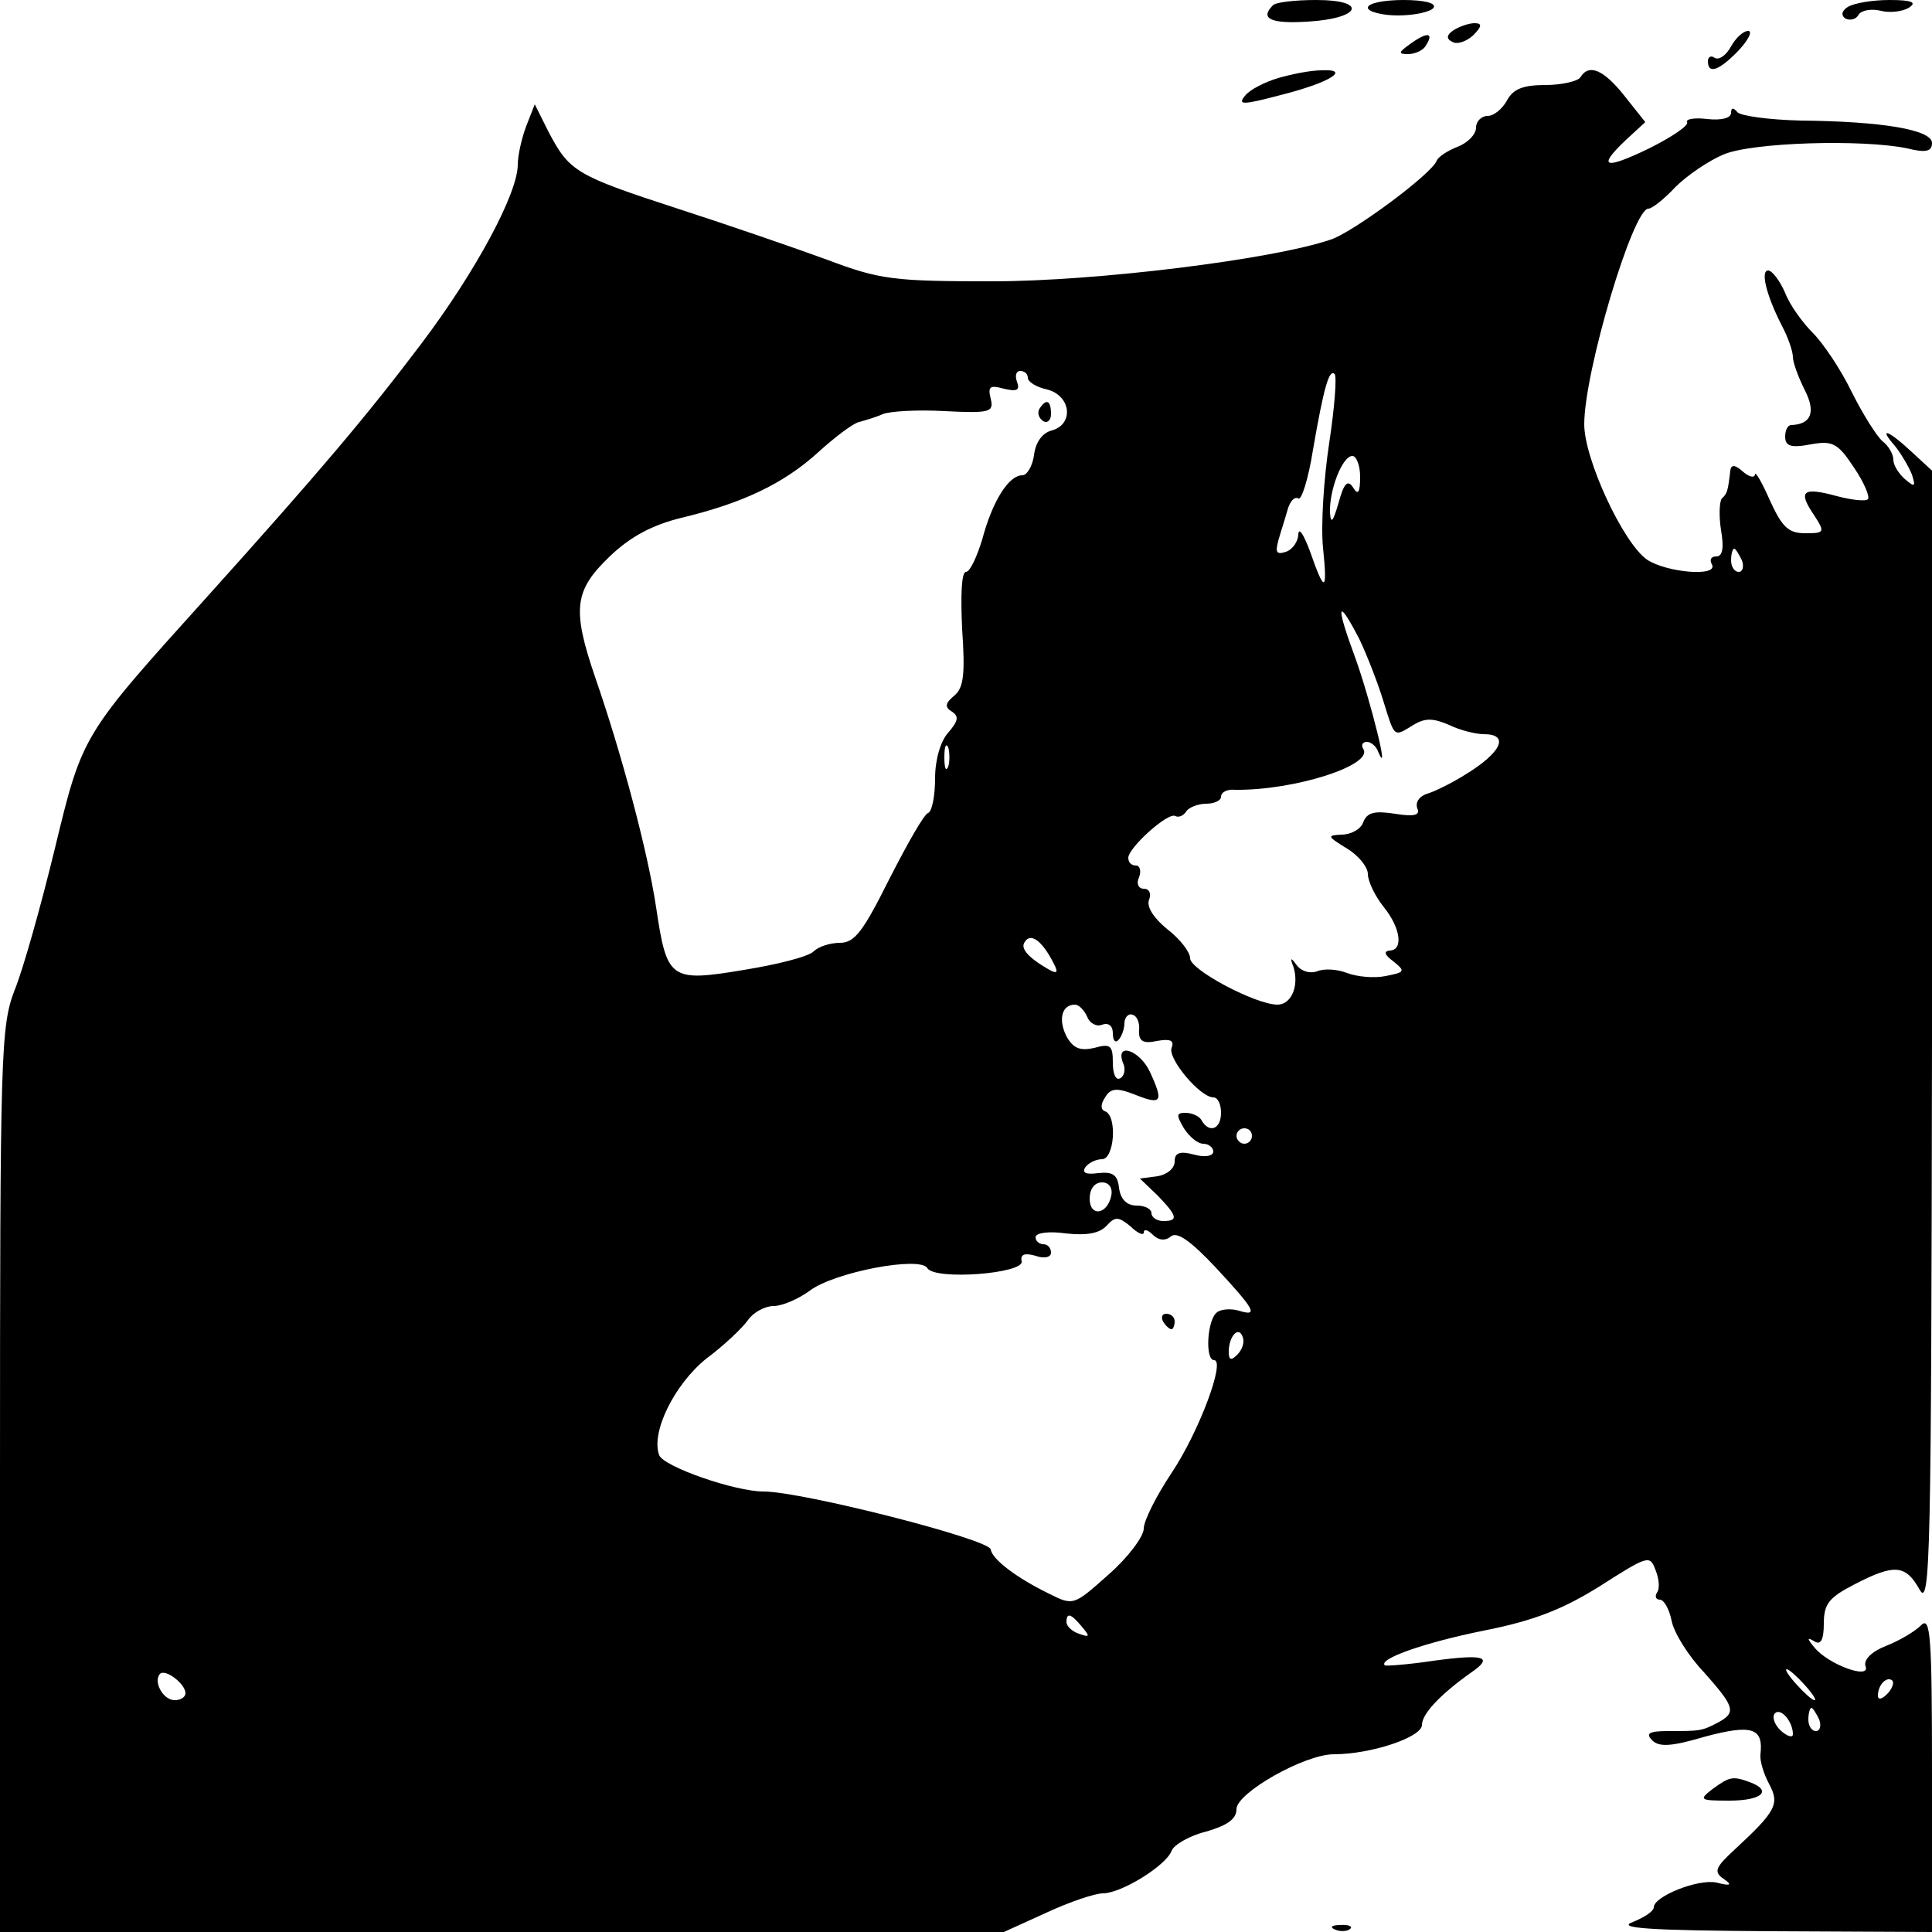 <?xml version="1.0" standalone="no"?>
<!DOCTYPE svg PUBLIC "-//W3C//DTD SVG 20010904//EN"
 "http://www.w3.org/TR/2001/REC-SVG-20010904/DTD/svg10.dtd">
<svg version="1.0" xmlns="http://www.w3.org/2000/svg"
 width="250pt" height="250pt" viewBox="0 0 250 250"
 preserveAspectRatio="xMidYMid meet">
<g transform="translate(0,250) scale(0.1,-0.1)"
fill="#000000" stroke="none">
<path d="M1647 2493 c-17 -17 -3 -24 45 -21 69 4 79 28 11 28 -28 0 -53 -3
-56 -7z"/>
<path d="M1770 2490 c0 -5 18 -10 39 -10 22 0 43 5 46 10 4 6 -12 10 -39 10
-25 0 -46 -4 -46 -10z"/>
<path d="M2391 2491 c-8 -5 -9 -11 -3 -15 6 -3 14 -1 17 5 4 6 17 8 29 5 11
-3 28 -1 36 4 11 7 4 10 -25 10 -22 0 -46 -4 -54 -9z"/>
<path d="M1881 2461 c-9 -6 -10 -11 -2 -15 6 -4 18 0 27 8 12 12 12 16 2 16
-7 0 -19 -4 -27 -9z"/>
<path d="M1826 2444 c-17 -12 -17 -14 -4 -14 9 0 20 5 23 11 11 17 2 18 -19 3z"/>
<path d="M2240 2440 c-6 -11 -15 -18 -21 -15 -5 4 -9 1 -9 -4 0 -18 15 -12 40
14 13 14 18 25 12 25 -6 0 -16 -9 -22 -20z"/>
<path d="M1654 2399 c-17 -5 -37 -15 -43 -23 -10 -12 -3 -12 46 1 64 16 92 34
53 32 -14 0 -39 -5 -56 -10z"/>
<path d="M2045 2400 c-3 -5 -24 -10 -45 -10 -29 0 -42 -5 -50 -20 -6 -11 -17
-20 -25 -20 -8 0 -15 -7 -15 -15 0 -9 -11 -20 -24 -25 -13 -5 -25 -13 -27 -18
-6 -17 -109 -93 -137 -102 -76 -26 -305 -54 -437 -54 -129 0 -146 2 -215 28
-41 15 -128 45 -193 66 -132 43 -140 48 -167 99 l-18 36 -11 -28 c-6 -16 -11
-38 -11 -50 0 -37 -54 -138 -125 -232 -71 -94 -132 -166 -275 -325 -164 -182
-163 -179 -199 -328 -18 -74 -41 -156 -52 -183 -18 -47 -19 -78 -19 -634 l0
-585 650 0 649 0 55 25 c30 14 63 25 73 25 24 0 82 36 89 55 3 8 24 20 45 25
27 8 39 16 39 29 0 21 88 71 126 71 48 0 114 22 114 38 0 14 23 39 64 68 29
20 17 24 -49 15 -33 -5 -62 -7 -63 -6 -9 8 49 29 128 45 66 13 103 28 151 58
61 39 64 40 71 21 5 -12 6 -25 2 -30 -3 -5 -1 -9 4 -9 5 0 12 -12 15 -27 3
-16 22 -46 42 -67 40 -45 42 -52 18 -65 -21 -11 -23 -11 -65 -11 -24 0 -29 -3
-20 -12 9 -9 25 -8 69 5 60 16 75 11 71 -23 -1 -8 4 -25 11 -38 14 -26 10 -35
-44 -85 -25 -23 -28 -29 -15 -38 12 -8 10 -10 -9 -5 -24 5 -81 -18 -81 -32 0
-5 -12 -13 -27 -19 -22 -8 19 -11 180 -12 l207 -1 0 206 c0 177 -2 203 -14
191 -8 -8 -28 -20 -46 -27 -18 -7 -29 -18 -26 -26 7 -18 -48 2 -66 24 -10 12
-10 14 0 8 8 -5 12 2 12 23 0 26 7 34 40 51 52 27 66 25 84 -7 14 -25 15 50
16 710 l0 738 -26 24 c-31 29 -44 33 -22 8 8 -10 18 -27 22 -37 5 -16 4 -17
-9 -6 -8 7 -15 18 -15 25 0 7 -6 18 -14 24 -8 7 -26 36 -40 64 -14 29 -37 63
-50 76 -13 13 -30 36 -36 52 -7 16 -17 29 -22 29 -10 0 -3 -31 18 -72 8 -15
14 -33 14 -40 0 -7 7 -26 15 -42 15 -29 9 -45 -17 -46 -5 0 -8 -7 -8 -15 0
-12 7 -15 33 -10 28 5 35 2 56 -30 13 -19 21 -38 18 -41 -3 -3 -21 -1 -40 4
-44 12 -51 7 -30 -24 15 -23 14 -24 -11 -24 -22 0 -30 8 -46 43 -10 23 -19 38
-19 33 -1 -5 -8 -3 -16 4 -10 9 -15 9 -16 1 -3 -26 -4 -30 -11 -36 -3 -4 -4
-22 -1 -41 4 -23 2 -34 -6 -34 -7 0 -9 -4 -6 -10 10 -17 -59 -11 -84 6 -31 22
-81 130 -81 175 0 68 63 279 83 279 5 0 21 13 35 28 15 15 43 34 62 42 37 16
181 20 238 8 24 -6 32 -4 32 7 0 17 -64 28 -170 29 -41 1 -78 6 -82 11 -5 6
-8 6 -8 -1 0 -7 -13 -10 -31 -8 -16 2 -28 0 -26 -4 3 -4 -19 -19 -49 -34 -58
-28 -68 -25 -30 11 l25 23 -27 34 c-27 34 -46 42 -57 24z m-715 -389 c0 -5 11
-12 25 -15 31 -8 35 -45 6 -53 -12 -3 -21 -15 -23 -32 -2 -14 -9 -26 -15 -26
-18 0 -39 -34 -52 -83 -7 -23 -16 -42 -21 -42 -6 0 -7 -31 -5 -74 4 -58 2 -76
-10 -86 -12 -10 -13 -15 -3 -21 9 -6 8 -12 -5 -27 -10 -11 -17 -35 -17 -59 0
-23 -4 -43 -9 -45 -5 -1 -27 -40 -50 -85 -34 -68 -45 -83 -64 -83 -13 0 -28
-5 -34 -11 -7 -7 -47 -17 -90 -24 -96 -16 -100 -13 -114 81 -11 73 -45 200
-79 298 -30 88 -27 112 19 156 27 26 56 41 93 50 79 19 132 44 177 85 22 20
46 38 53 39 7 2 21 6 30 10 9 4 46 6 81 4 59 -3 63 -1 59 16 -4 16 -1 18 17
13 17 -4 21 -2 17 9 -3 8 -1 14 4 14 6 0 10 -4 10 -9z m390 -84 c-7 -46 -11
-107 -8 -136 6 -58 2 -59 -17 -4 -8 21 -14 31 -15 22 0 -9 -7 -20 -16 -23 -12
-4 -14 -1 -10 14 3 11 9 29 12 40 3 11 9 18 14 15 4 -3 13 25 19 63 14 81 21
105 28 98 3 -3 0 -43 -7 -89z m40 -44 c0 -21 -3 -24 -9 -14 -7 11 -12 6 -19
-20 -7 -24 -10 -28 -11 -12 -1 29 16 73 29 73 5 0 10 -12 10 -27z m494 -108
c3 -8 1 -15 -4 -15 -6 0 -10 7 -10 15 0 8 2 15 4 15 2 0 6 -7 10 -15z m-495
-102 c10 -21 24 -57 31 -80 15 -48 13 -47 39 -31 15 9 25 9 46 0 14 -7 35 -12
45 -12 34 0 23 -24 -25 -53 -16 -10 -38 -21 -48 -24 -10 -3 -16 -11 -13 -19 4
-9 -4 -11 -29 -7 -26 4 -36 2 -41 -11 -3 -9 -16 -16 -28 -16 -19 -1 -19 -2 7
-18 15 -9 27 -24 27 -33 0 -9 9 -28 20 -42 23 -28 26 -57 8 -57 -8 -1 -6 -6 5
-14 16 -13 15 -14 -10 -19 -15 -3 -37 -1 -50 4 -13 5 -30 6 -39 2 -9 -3 -20 0
-26 8 -8 11 -9 10 -4 -3 7 -24 -3 -48 -21 -48 -28 0 -113 45 -113 60 0 8 -13
25 -30 38 -17 14 -27 29 -23 38 3 8 0 14 -7 14 -7 0 -10 7 -6 15 3 8 1 15 -4
15 -6 0 -10 4 -10 10 0 13 52 60 61 54 4 -2 10 0 14 6 3 5 15 10 26 10 10 0
19 4 19 9 0 6 8 10 18 9 77 -1 180 32 166 53 -3 5 -1 9 5 9 5 0 12 -6 14 -12
17 -40 -10 67 -29 120 -26 70 -24 81 5 25z m-532 -165 c-3 -7 -5 -2 -5 12 0
14 2 19 5 13 2 -7 2 -19 0 -25z m134 -250 c9 -16 8 -19 -3 -13 -28 16 -38 28
-32 36 7 12 21 3 35 -23z m46 -74 c3 -8 12 -13 19 -10 8 3 14 -1 14 -11 0 -9
3 -13 7 -9 4 4 8 14 8 22 0 7 5 13 10 11 6 -1 10 -10 9 -20 -1 -14 5 -18 23
-14 17 3 23 1 19 -9 -5 -14 37 -64 54 -64 6 0 10 -9 10 -20 0 -21 -15 -27 -25
-10 -3 6 -13 10 -21 10 -12 0 -12 -3 -2 -20 7 -11 18 -20 25 -20 7 0 13 -5 13
-10 0 -6 -11 -8 -25 -4 -19 5 -25 2 -25 -9 0 -9 -10 -17 -22 -19 l-23 -3 23
-22 c26 -27 27 -33 7 -33 -8 0 -15 5 -15 10 0 6 -9 10 -19 10 -13 0 -21 8 -23
23 -2 17 -8 21 -27 19 -15 -2 -21 0 -17 7 4 6 14 11 22 11 16 0 20 56 4 62 -6
2 -6 9 0 18 7 12 15 13 40 3 33 -13 36 -9 18 30 -13 28 -45 39 -35 12 4 -8 2
-17 -3 -20 -6 -4 -10 5 -10 20 0 22 -3 25 -24 19 -18 -4 -27 -1 -36 15 -11 22
-6 41 11 41 5 0 12 -7 16 -16z m213 -154 c0 -5 -4 -10 -10 -10 -5 0 -10 5 -10
10 0 6 5 10 10 10 6 0 10 -4 10 -10z m-182 -77 c-5 -25 -28 -28 -28 -4 0 12 6
21 16 21 9 0 14 -7 12 -17z m42 -48 c0 5 5 4 12 -3 7 -7 16 -8 23 -2 8 7 26
-6 58 -40 51 -55 56 -64 30 -56 -10 3 -23 2 -28 -2 -13 -9 -16 -62 -4 -62 15
0 -19 -92 -55 -146 -20 -30 -36 -62 -36 -72 0 -10 -20 -37 -45 -59 -46 -41
-46 -41 -78 -25 -41 20 -73 44 -75 57 -1 13 -244 75 -294 75 -37 0 -129 32
-135 47 -11 29 19 91 61 125 23 17 47 40 54 50 7 10 22 18 33 18 11 0 32 9 47
20 32 24 143 45 152 29 10 -16 126 -7 122 9 -2 9 4 11 18 7 11 -4 20 -2 20 4
0 6 -4 11 -10 11 -5 0 -10 4 -10 9 0 6 18 8 39 5 27 -3 44 0 53 10 11 12 15
12 31 -1 9 -9 17 -12 17 -8z m121 -158 c-8 -8 -11 -7 -11 4 0 20 13 34 18 19
3 -7 -1 -17 -7 -23z m-201 -352 c11 -13 10 -14 -4 -9 -9 3 -16 10 -16 15 0 13
6 11 20 -6z m-1160 -86 c0 -5 -6 -9 -14 -9 -15 0 -28 24 -19 34 7 7 33 -13 33
-25z m2095 11 c10 -11 16 -20 13 -20 -3 0 -13 9 -23 20 -10 11 -16 20 -13 20
3 0 13 -9 23 -20z m107 -12 c-7 -7 -12 -8 -12 -2 0 14 12 26 19 19 2 -3 -1
-11 -7 -17z m-122 -52 c0 -5 -7 -3 -15 4 -8 7 -12 17 -9 22 7 10 24 -9 24 -26z
m34 19 c3 -8 1 -15 -4 -15 -6 0 -10 7 -10 15 0 8 2 15 4 15 2 0 6 -7 10 -15z"/>
<path d="M1345 1971 c-3 -5 -1 -12 5 -16 5 -3 10 1 10 9 0 18 -6 21 -15 7z"/>
<path d="M1505 790 c3 -5 8 -10 11 -10 2 0 4 5 4 10 0 6 -5 10 -11 10 -5 0 -7
-4 -4 -10z"/>
<path d="M2216 185 c-18 -14 -17 -15 22 -15 42 0 56 13 26 24 -22 8 -26 7 -48
-9z"/>
<path d="M1728 3 c7 -3 16 -2 19 1 4 3 -2 6 -13 5 -11 0 -14 -3 -6 -6z"/>
</g>
</svg>
